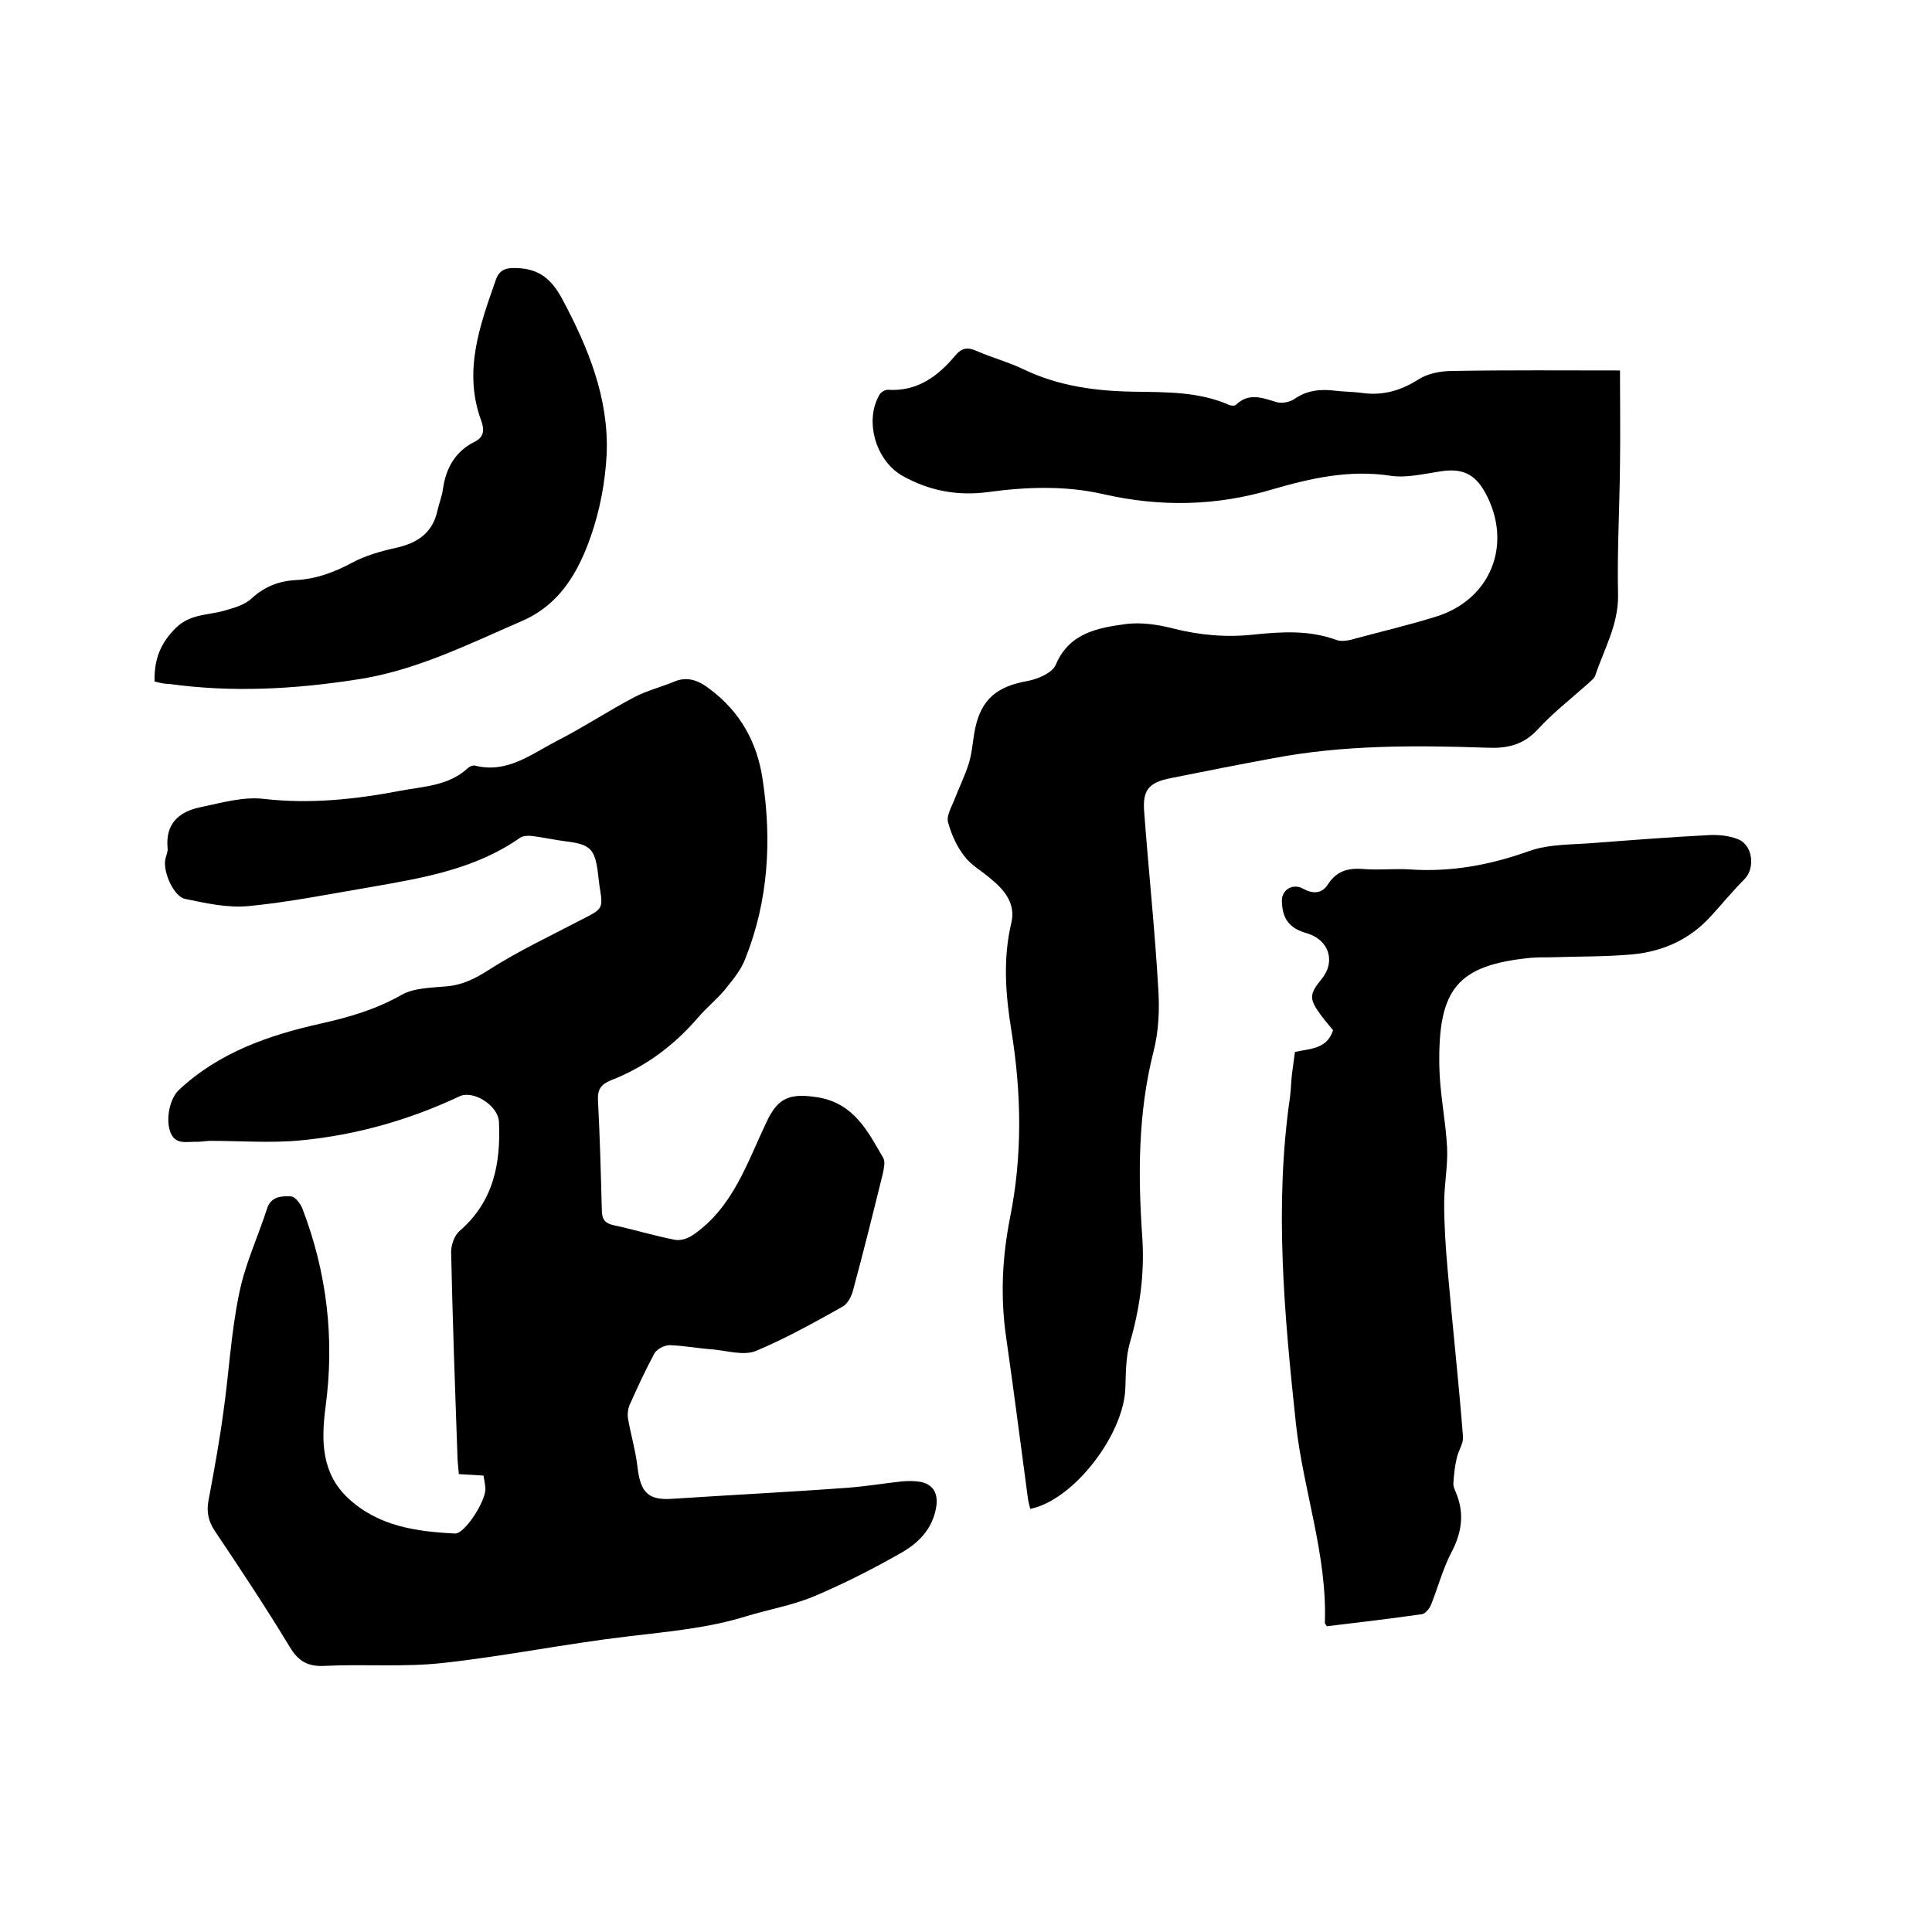 <svg enable-background="new 0 0 400 400" viewBox="0 0 400 400" xmlns="http://www.w3.org/2000/svg"><path d="m100.1 305.5c-1.8-.1-3.3-.2-5.1-.3-.1-1.4-.3-2.7-.3-4.1-.5-14-1-27.9-1.3-41.9 0-1.5.7-3.4 1.7-4.3 7.1-6.1 8.6-14 8.2-22.7-.2-3.3-5.3-6.6-8.2-5.2-10.4 4.9-21.4 8-32.8 9.1-6.2.6-12.4.1-18.7.1-.9 0-1.9.2-2.8.2-2.1-.1-4.6.8-5.6-2.2-.9-2.7 0-6.8 1.8-8.5 8.3-7.8 18.7-11.4 29.5-13.8 5.8-1.3 11.3-2.9 16.6-5.9 2.6-1.5 6.3-1.5 9.5-1.8s5.8-1.6 8.6-3.4c6.1-3.9 12.7-7 19.2-10.4 4.5-2.3 4.5-2.2 3.7-7.1-.1-.8-.2-1.7-.3-2.5-.6-5-1.6-6-6.6-6.6-2.3-.3-4.6-.8-6.9-1.1-.9-.1-2-.1-2.7.4-9.3 6.5-20.2 8.3-31.1 10.2-8.3 1.4-16.7 3.1-25.1 3.9-4.3.4-8.8-.6-13.1-1.5-2.3-.5-4.5-5.4-4.1-8 .1-.8.6-1.7.5-2.5-.5-5.1 2.4-7.6 6.9-8.5 4.3-.9 8.8-2.2 13-1.7 9.6 1.1 19 .1 28.4-1.7 4.8-.9 9.9-1 13.9-4.7.3-.3 1-.6 1.4-.5 6.6 1.7 11.6-2.3 16.8-5 5.5-2.8 10.8-6.3 16.3-9.2 2.5-1.3 5.3-2 8-3.1 2.9-1.3 5.3-.3 7.6 1.5 6.3 4.7 9.8 11.1 10.9 18.7 1.9 12.6 1.2 25.1-3.6 37.1-.9 2.4-2.7 4.5-4.3 6.5-1.7 2-3.8 3.7-5.5 5.7-5 5.8-10.9 10.2-18.1 13-1.9.8-2.7 1.8-2.6 4 .4 7.6.6 15.2.8 22.8 0 1.9.6 2.8 2.6 3.2 4.2.9 8.4 2.2 12.6 3 1.2.2 2.7-.3 3.8-1.1 8.2-5.7 11.1-14.9 15.1-23.3 2.4-5.2 5-6 10.7-5.1 7.5 1.3 10.3 7.1 13.5 12.6.4.8.1 2.1-.1 3.1-2 8.1-4 16.2-6.2 24.3-.3 1.2-1.1 2.7-2.1 3.3-5.9 3.3-11.8 6.6-18 9.2-2.5 1-5.8 0-8.7-.3-3.1-.2-6.1-.8-9.2-.9-1 0-2.6.8-3.1 1.7-1.9 3.5-3.6 7.2-5.2 10.8-.3.8-.4 1.8-.3 2.6.6 3.4 1.6 6.8 2 10.2.6 5.3 2.3 6.9 7.4 6.5 12.1-.8 24.3-1.4 36.4-2.3 3.7-.3 7.3-.9 11-1.3 1.2-.1 2.6-.1 3.8.1 2.8.6 3.7 2.6 3.2 5.4-.8 4.5-3.8 7.4-7.4 9.4-5.8 3.3-11.9 6.4-18.1 9-4.4 1.8-9.1 2.6-13.7 4-8 2.5-16.3 3.2-24.6 4.2-12.8 1.5-25.5 4.1-38.3 5.5-8.1.9-16.3.2-24.4.6-3.5.2-5.5-.9-7.3-3.9-4.9-8.1-10.2-16.1-15.5-24-1.4-2.1-1.8-4.1-1.3-6.5 1.1-5.9 2.2-11.9 3-17.8 1.2-8.3 1.6-16.6 3.3-24.8 1.2-6.1 3.9-11.8 5.8-17.7.8-2.5 3-2.6 4.9-2.5.9 0 2 1.5 2.4 2.5 5.1 13.3 6.7 27 4.8 41.1-.9 6.9-.9 13.7 4.7 18.9 6.2 5.8 14.1 6.9 22.1 7.3 2 .1 6.3-6.6 6.3-9.2 0-.7-.2-1.6-.4-2.8z"/><path d="m335.4 76.7c0 6.6.1 13.2 0 19.8-.1 8.9-.6 17.8-.4 26.7.1 6.1-2.9 11.2-4.7 16.6-.2.7-1.1 1.3-1.7 1.9-3.5 3.1-7.2 6-10.3 9.4-3 3.2-6.4 3.9-10.5 3.7-14.8-.5-29.6-.6-44.3 2.2-7.1 1.3-14.1 2.7-21.1 4.1-4.6.9-5.9 2.5-5.5 7.1.9 12.1 2.2 24.2 2.9 36.4.3 4.4.1 9-1 13.2-3.2 12.7-3.2 25.5-2.3 38.4.5 7.5-.5 14.7-2.6 21.9-.8 2.9-.8 6-.9 9.1-.2 9.7-10.7 23.4-19.7 25.2-.2-.8-.4-1.5-.5-2.3-1.5-11.1-2.9-22.2-4.5-33.3-1.2-8.3-.8-16.5.8-24.6 2.6-12.9 2.4-25.8.3-38.8-1.2-7.4-1.8-14.9 0-22.4.9-3.9-1.4-6.7-4.2-9-1.8-1.6-4.1-2.8-5.5-4.7-1.6-2-2.7-4.5-3.4-7-.4-1.3.6-3 1.2-4.5 1-2.6 2.3-5.2 3.1-7.8.7-2.3.8-4.8 1.3-7.2 1.3-6.1 4.6-8.7 10.8-9.8 2.2-.4 5.2-1.7 5.9-3.4 2.8-6.6 8.7-7.6 14.5-8.4 3.1-.4 6.6.1 9.7.9 5.5 1.4 11 1.9 16.6 1.3 5.8-.6 11.6-1 17.3 1.1.8.3 1.9.2 2.8 0 5.9-1.6 11.9-3 17.7-4.8 11.5-3.5 16.1-15.1 10.3-25.7-2.2-4-4.9-5.1-9.3-4.4-3.4.5-7 1.4-10.3.9-8.5-1.3-16.5.5-24.4 2.8-11.7 3.5-23.3 3.7-35.1 1-7.9-1.8-16-1.5-24-.4-6.2.8-12-.3-17.4-3.3-5.7-3.1-8.1-11.5-4.9-16.9.3-.5 1.1-1 1.7-1 6 .4 10.3-2.7 13.9-7 1.4-1.7 2.6-1.9 4.6-1 3.2 1.4 6.6 2.3 9.7 3.8 7.3 3.5 15.1 4.5 23.1 4.6 6.5.1 13.1 0 19.3 2.7.4.2 1.2.3 1.5 0 2.6-2.5 5.3-1.5 8.2-.6 1.1.4 2.9.1 3.9-.6 2.6-1.8 5.4-2.1 8.5-1.7 1.7.2 3.4.2 5.1.4 4.4.7 8.2-.3 12-2.7 2-1.3 4.7-1.8 7.2-1.8 11.5-.2 23.1-.1 34.6-.1z"/><path d="m274.7 336.7c-.2-.4-.4-.5-.4-.7.5-14.1-4.5-27.5-6-41.3-2.4-22.5-4.5-45.1-1.2-67.7.2-1.6.2-3.2.4-4.7s.4-2.9.6-4.5c3-.7 6.6-.5 7.9-4.5-.8-1-1.7-2-2.5-3.1-2.5-3.4-2.5-4.3.2-7.6 2.9-3.6 1.4-8.1-3.2-9.4-3.5-1-5-2.9-5.1-6.6-.1-2.4 2.3-3.8 4.4-2.6 2 1.1 3.9 1.1 5.2-1 1.7-2.6 4-3.3 7-3.1 3.3.3 6.6-.1 9.8.1 8.6.6 16.7-.9 24.8-3.8 4.2-1.5 9.1-1.3 13.8-1.7 7.8-.6 15.6-1.2 23.4-1.6 2-.1 4.1.1 5.9.8 3.2 1.1 3.8 6.1 1.4 8.4-2.4 2.4-4.5 5-6.8 7.5-4.4 4.9-10 7.4-16.4 8-5.6.5-11.2.4-16.8.6-1.4 0-2.8 0-4.1.1-15.3 1.5-19.3 6.4-19 22.5.1 5.6 1.3 11.1 1.6 16.7.2 3.8-.6 7.7-.6 11.6 0 4.5.3 9.1.7 13.6 1 11.6 2.3 23.2 3.2 34.8.1 1.4-1 2.9-1.3 4.4-.4 1.7-.6 3.5-.7 5.3 0 .5.2 1 .4 1.5 2 4.5 1.4 8.6-.9 12.9-1.7 3.3-2.7 7.1-4.1 10.6-.3.8-1.2 1.9-1.9 2-6.3.9-13 1.7-19.7 2.5z"/><path d="m32 141.1c-.1-4.6 1.2-7.9 4.4-11.1 3-2.9 6.5-2.6 9.8-3.5 2.1-.6 4.4-1.2 5.9-2.6 2.7-2.5 5.7-3.6 9.1-3.8 4.2-.2 8-1.6 11.7-3.6 2.8-1.5 6-2.4 9.2-3.1 4.4-1 7.5-3.1 8.5-7.8.3-1.4.9-2.8 1.1-4.3.6-4.3 2.5-7.8 6.5-9.8 2.1-1 2.1-2.6 1.4-4.5-3.7-10.1-.3-19.5 3-28.9.7-2.1 1.9-2.7 4.3-2.6 4.7.1 7.3 2.3 9.5 6.4 5.4 10.1 9.7 20.6 9.2 32.2-.3 5.7-1.4 11.6-3.3 17-2.6 7.4-6.4 14.1-14.3 17.5-11.1 4.8-22 10.3-34.2 12.1-12.9 2-25.8 2.7-38.8.9-1.2 0-2.1-.3-3-.5z"/></svg>